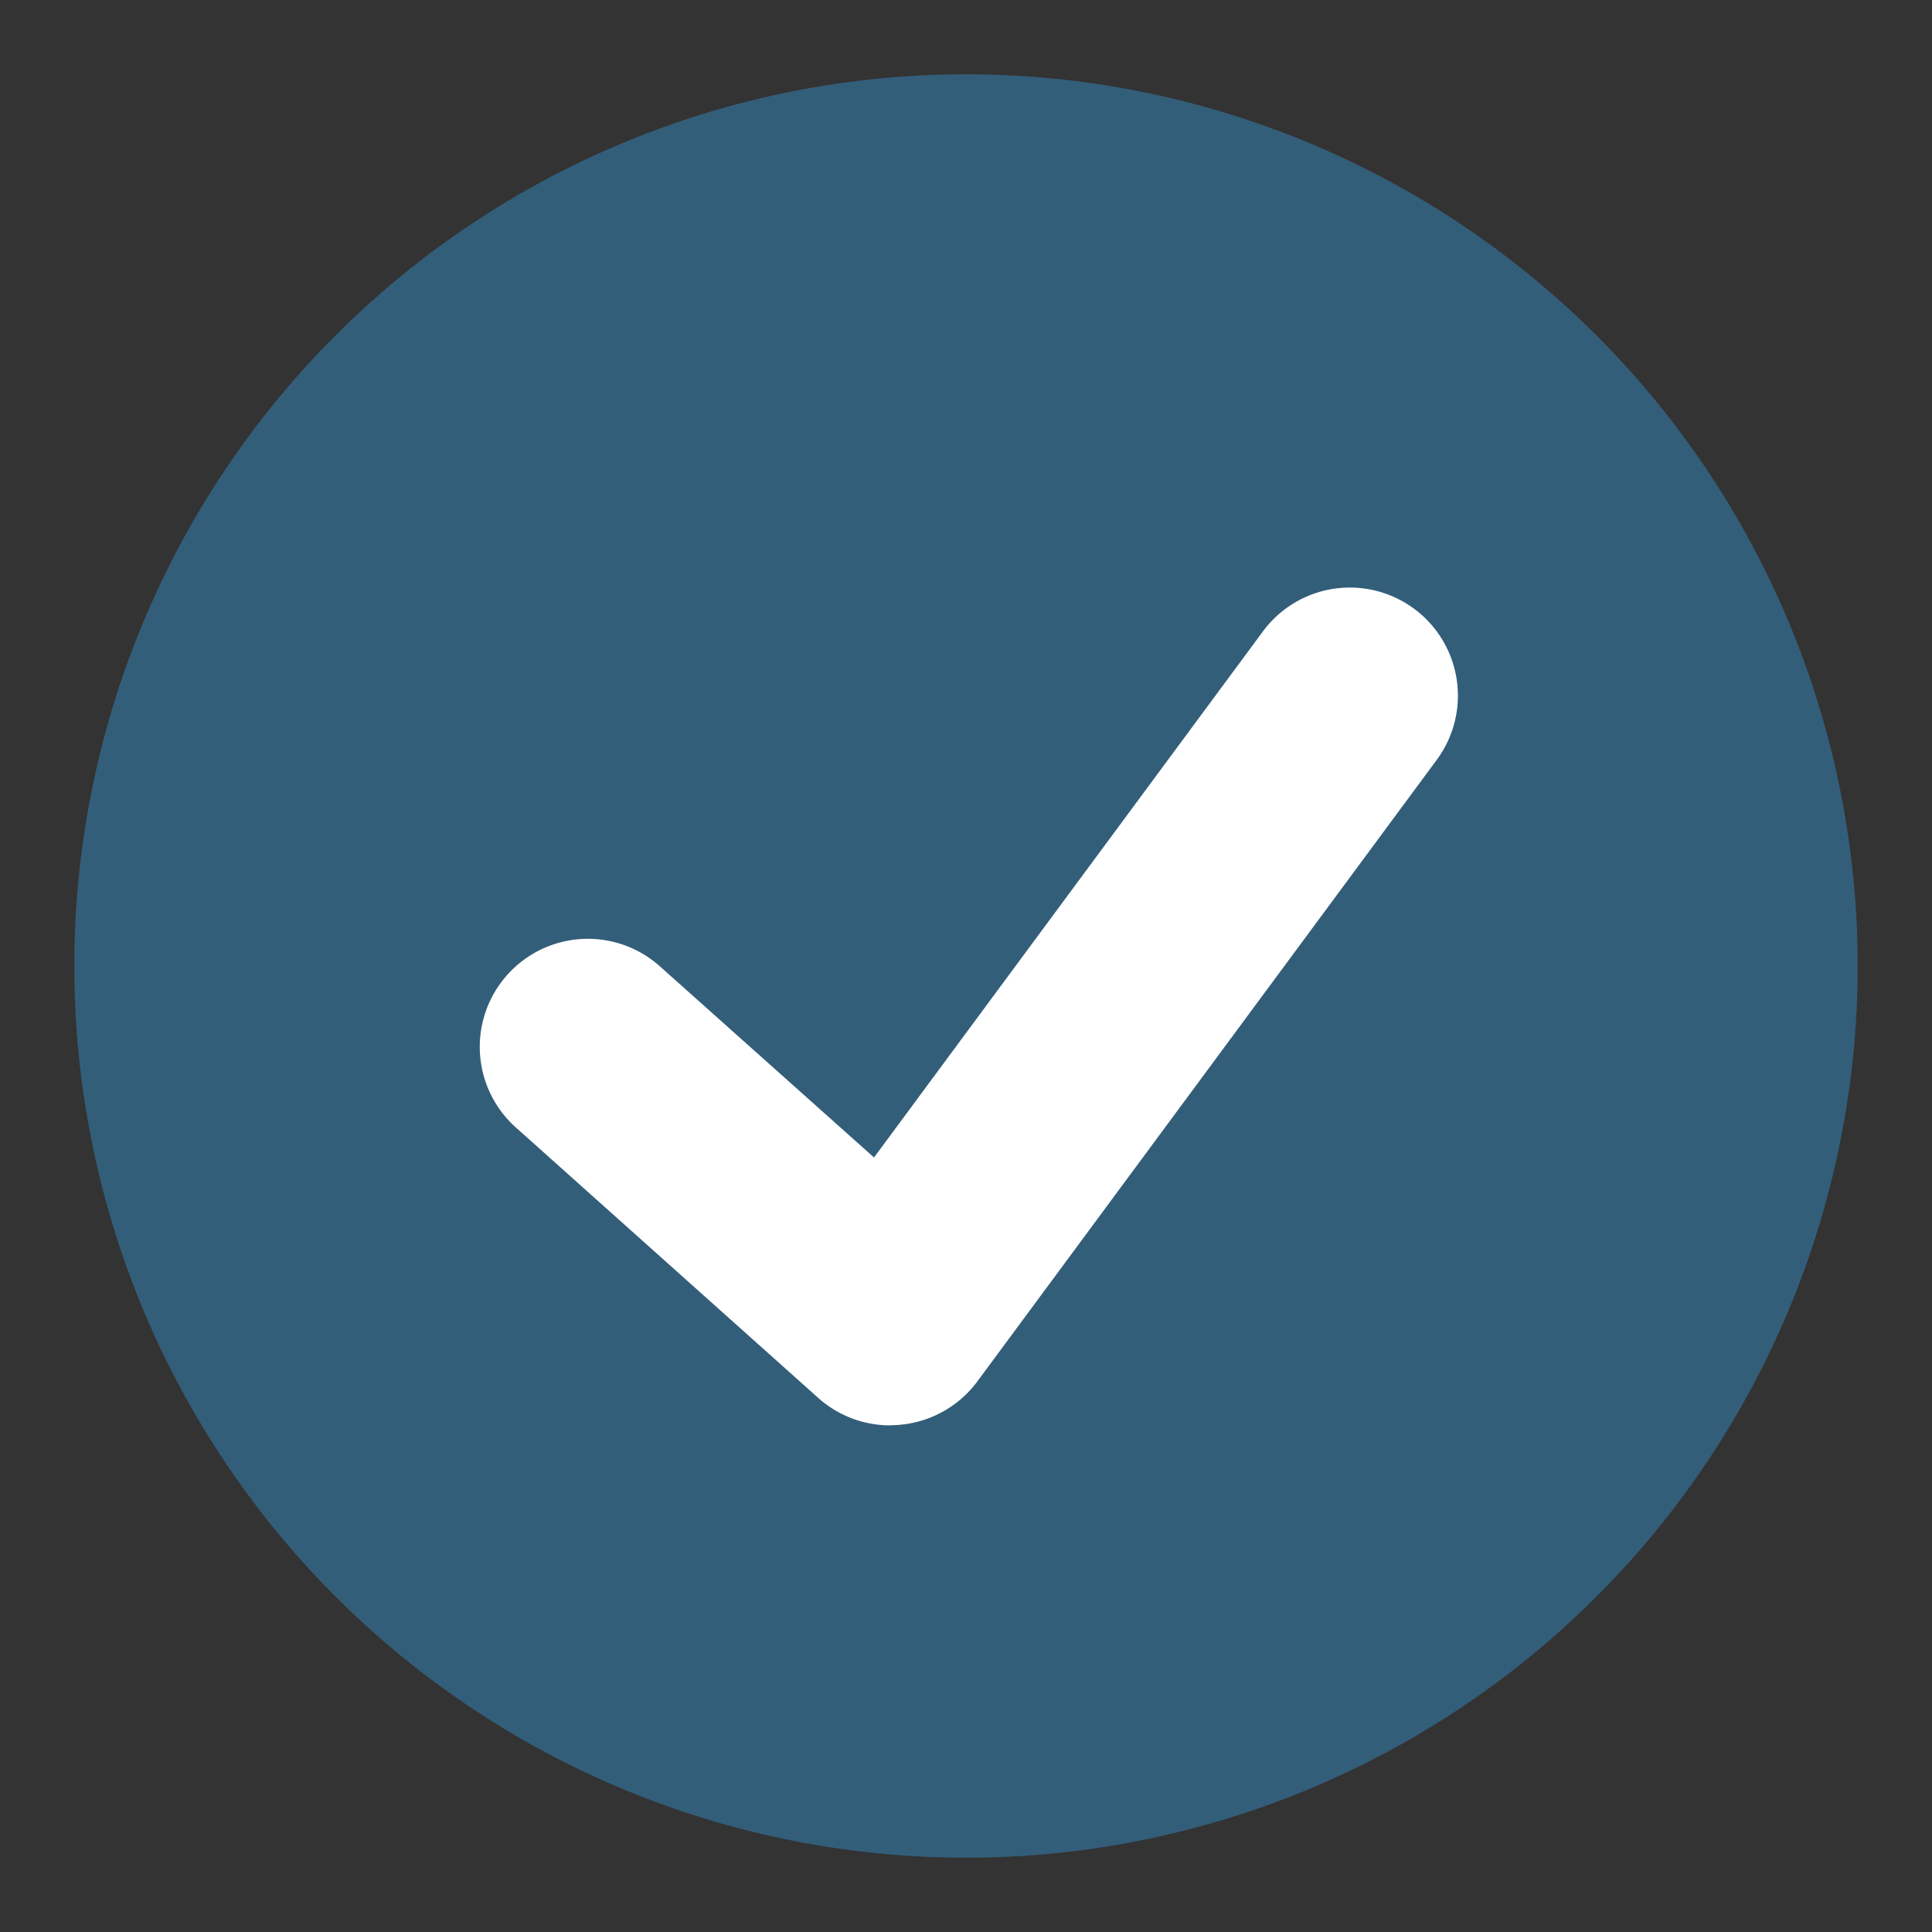 <svg xmlns="http://www.w3.org/2000/svg" width="26" height="26"><rect width="100%" height="100%" fill="#333333" stroke="none"/><defs><clipPath id="b"><rect data-name="Rectangle 1573" width="24" height="24" fill="none"/></clipPath><clipPath id="a"><rect width="26" height="26"/></clipPath></defs><g data-name="Artboard – 1"><g data-name="Group 520" clip-path="url(#a)"><g data-name="Group 519"><g data-name="Group 518" clip-path="url(#b)" transform="translate(-118.833 -2254) translate(119.833 2255)"><path data-name="Path 2146" d="M12 0A12 12 0 110 12 12 12 0 0112 0" fill="#335e7a"/><path data-name="Path 2147" d="M10.981 18.182a1.453 1.453 0 01-.969-.369l-4.07-3.64a1.454 1.454 0 111.938-2.169l2.882 2.573 5.234-7.08a1.454 1.454 0 112.339 1.729l-6.182 8.364a1.455 1.455 0 01-1.021.582 1.484 1.484 0 01-.149.008" fill="#fff"/></g></g></g></g></svg>